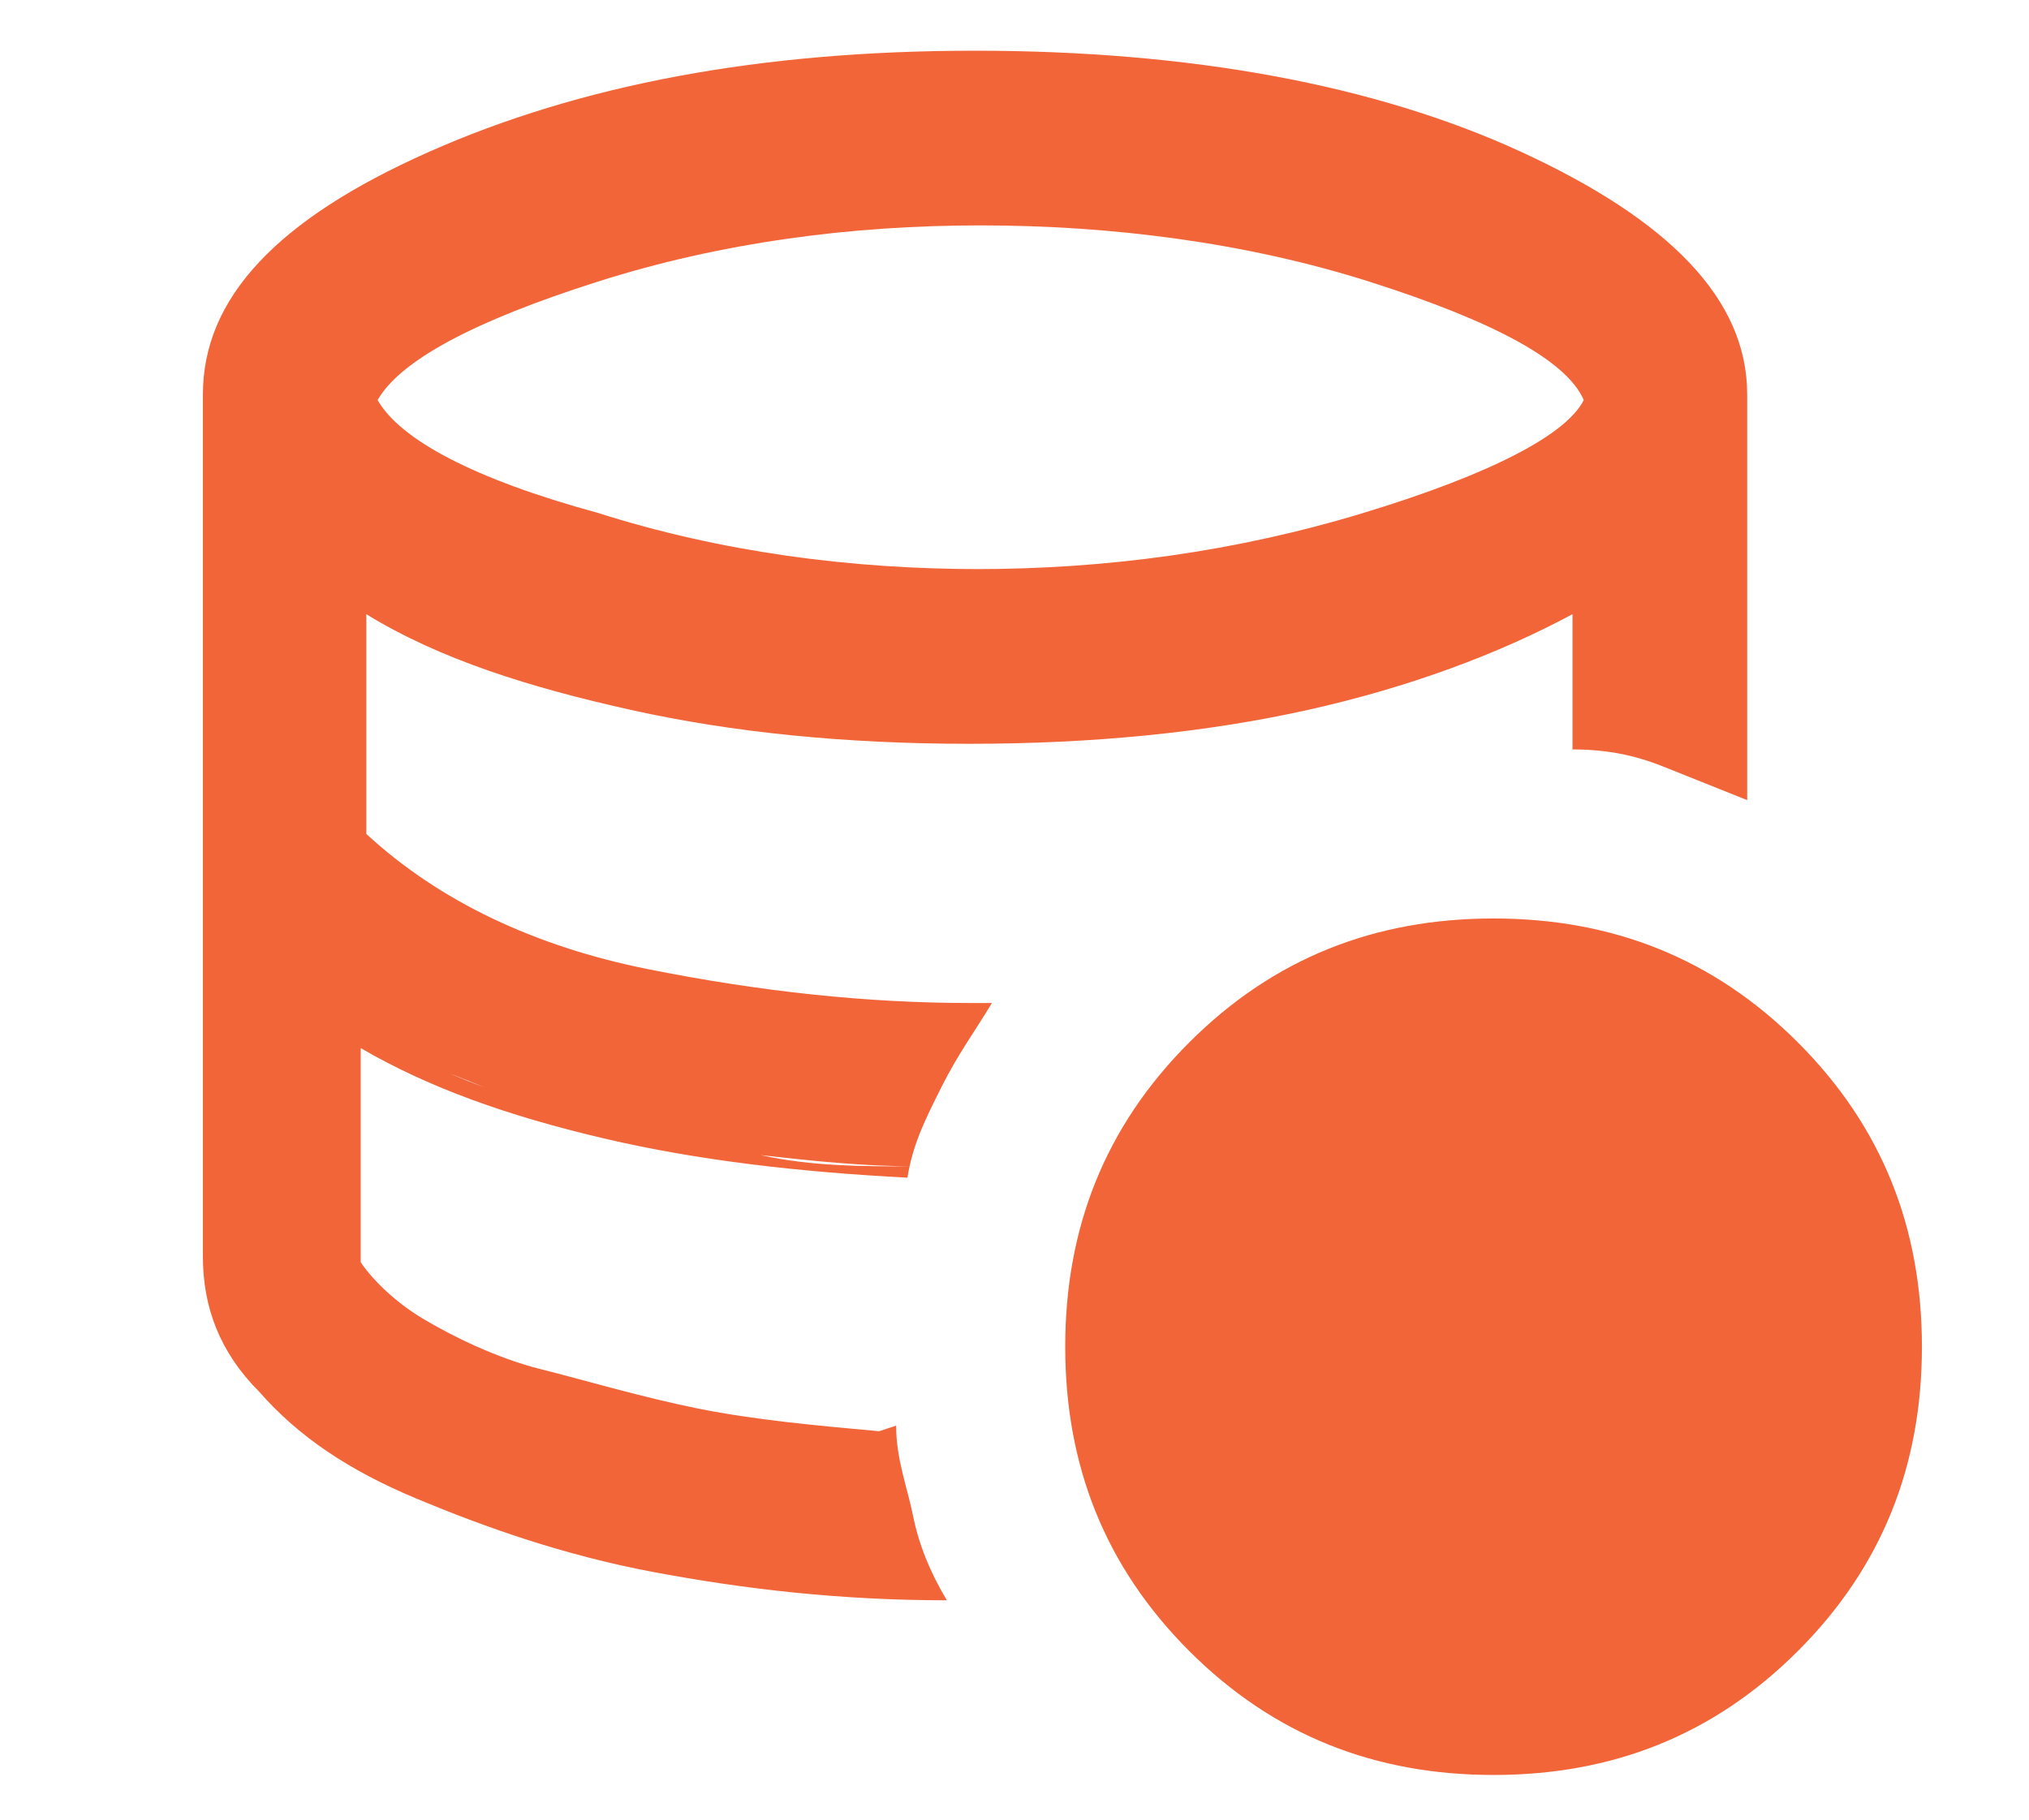 <?xml version="1.0" encoding="UTF-8"?>
<svg id="Layer_1" xmlns="http://www.w3.org/2000/svg" version="1.1" viewBox="0 0 36 32.3">
  <!-- Generator: Adobe Illustrator 29.3.1, SVG Export Plug-In . SVG Version: 2.1.0 Build 151)  -->
  <defs>
    <style>
      .st0 {
        fill: #f16539;
      }
    </style>
  </defs>
  <path class="st0" d="M-520.6,29.2v-5.6c-.8-.2-1.5-.7-2.1-1.4-.6-.7-.8-1.6-.8-2.6V6.9c0-.5.2-.8.5-1.2.3-.3.7-.5,1.2-.5h1.2V-.1c0-.3,0-.6.3-.8s.5-.3.9-.3.6.1.9.3.4.5.4.8v5.3h1.2c.5,0,.8.2,1.2.5.3.3.5.7.5,1.2v12.7c0,1-.3,1.9-.9,2.6-.6.7-1.3,1.2-2.1,1.4v5.6c0,.3,0,.6-.4.9-.2.2-.5.4-.9.4s-.6-.1-.9-.4c-.2-.2-.4-.5-.4-.9h.2,0ZM-508.9,29.2v-5.6c-.8-.2-1.5-.7-2.1-1.4-.6-.7-.9-1.6-.9-2.6V6.9c0-.5.2-.8.5-1.2.3-.3.7-.5,1.2-.5h1.3V-.1c0-.3.1-.6.4-.8s.5-.3.9-.3.6.1.9.3c.2.2.3.5.3.8v5.3h1.2c.5,0,.8.2,1.2.5.3.3.5.7.5,1.2v12.7c0,1-.3,1.9-.8,2.6-.6.7-1.2,1.2-2,1.4v5.6c0,.3-.1.6-.4.9-.2.2-.5.4-.9.4s-.6-.1-.9-.4c-.2-.2-.4-.5-.4-.9h0ZM-497.2,29.2v-5.6c-.8-.2-1.5-.7-2.1-1.4-.6-.7-.8-1.6-.8-2.6V6.9c0-.5.2-.8.5-1.2s.7-.5,1.2-.5h1.2V-.1c0-.3.1-.6.4-.8.2-.2.5-.3.9-.3s.6.1.9.3c.2.2.3.5.3.8v5.3h1.3c.5,0,.8.2,1.2.5s.5.7.5,1.2v12.7c0,1-.3,1.9-.9,2.6s-1.3,1.2-2.1,1.4v5.6c0,.3-.1.6-.4.9-.2.2-.5.4-.9.4s-.6-.1-.9-.4c-.2-.2-.4-.5-.4-.9h0ZM-521.1,7.6v6.4h3.4v-6.4h-3.4ZM-509.4,7.6v6.4h3.4v-6.4h-3.4ZM-497.7,7.6v6.4h3.4v-6.4h-3.4ZM-519.4,21.3c.5,0,.9-.2,1.2-.5s.5-.7.5-1.2v-3.2h-3.4v3.2c0,.5.2.9.5,1.2.3.3.7.5,1.2.5ZM-507.7,21.3c.5,0,.9-.2,1.2-.5.3-.3.5-.7.5-1.2v-3.2h-3.4v3.2c0,.5.2.9.5,1.2.3.3.7.5,1.2.5h0ZM-496,21.3c.5,0,.9-.2,1.2-.5.3-.3.5-.7.5-1.2v-3.2h-3.4v3.2c0,.5.2.9.5,1.2.3.3.7.5,1.2.5h0Z"/>
  <path class="st0" d="M-240.3,24.4l3.3,3.3c.2.2.4.5.4.9s-.1.6-.4.9c-.3.2-.5.4-.8.4s-.6-.1-.9-.4l-5.1-5.1c-.2-.2-.3-.4-.4-.5,0-.2-.1-.4-.1-.6s0-.4.1-.6c0-.2.2-.4.4-.5l5.1-5.1c.2-.2.5-.4.8-.4s.6.1.9.4c.3.3.4.6.4.9s-.1.6-.4.9l-3.3,3.3h21.4c.3,0,.6.1.9.4.2.2.4.5.4.9s-.1.6-.4.9c-.2.2-.5.4-.9.4h-21.4s0-.4,0-.4ZM-220.8,11.9h-21.5c-.3,0-.6-.1-.9-.4-.2-.2-.4-.5-.4-.9s.1-.6.4-.9.5-.4.9-.4h21.5l-3.3-3.3c-.2-.2-.4-.5-.4-.9s.1-.6.4-.9c.3-.2.5-.4.8-.4s.6,0,.9.4l5.1,5.1c.2.2.3.4.4.5,0,.2.1.4.1.6s0,.4-.1.6c0,.2-.2.4-.4.5l-5.1,5.1c-.2.2-.5.4-.8.4s-.6-.1-.9-.4c-.3-.3-.4-.6-.4-.9s.1-.6.4-.9l3.3-3.3s0,.4,0,.4Z"/>
  <path class="st0" d="M16.8,28.4c-1.9,0-3.6-.2-5.2-.5-1.6-.3-3-.8-4.2-1.3s-2.1-1.2-2.8-1.9-1-1.5-1-2.4c0,.8.3,1.6,1,2.4s1.6,1.4,2.8,1.9,2.6,1,4.2,1.3c1.6.3,3.3.5,5.2.5ZM16.3,20.7c-1,0-1.9-.1-2.8-.2s-1.8-.3-2.6-.5-1.6-.4-2.3-.7c-.7-.3-1.4-.5-2-.9.6.3,1.2.6,2,.9.7.3,1.5.5,2.3.7s1.7.3,2.6.5,1.8.2,2.8.2ZM17.3,10.1c2.3,0,4.6-.3,6.9-1s3.6-1.4,3.9-2c-.3-.7-1.6-1.4-3.8-2.1s-4.6-1-6.9-1-4.6.3-6.8,1c-2.2.7-3.5,1.4-3.9,2.1.4.7,1.7,1.4,3.9,2,2.2.7,4.5,1,6.8,1ZM26.5,31.5c-2.1,0-3.9-.7-5.4-2.2s-2.2-3.3-2.2-5.4.7-3.9,2.2-5.4,3.3-2.2,5.4-2.2,3.9.7,5.4,2.2,2.2,3.3,2.2,5.4-.7,3.9-2.2,5.4-3.3,2.2-5.4,2.2ZM15.9,25.3c0,.6.2,1.1.3,1.6s.3,1,.6,1.5c-1.9,0-3.6-.2-5.2-.5-1.6-.3-3-.8-4.2-1.3s-2.1-1.2-2.8-1.9-1-1.5-1-2.4V7c0-1.7,1.3-3.1,4-4.3,2.7-1.2,5.9-1.8,9.7-1.8s7.1.6,9.7,1.8,4,2.6,4,4.3v7.2c-.5-.2-1-.4-1.5-.6s-1-.3-1.6-.3v-2.4c-1.3.7-2.9,1.3-4.7,1.7s-3.8.6-6,.6-4.2-.2-6-.6-3.4-.9-4.7-1.7v3.9c1.3,1.2,3,2,5,2.4s3.9.6,5.7.6h.4c-.3.5-.6.9-.9,1.5s-.5,1-.6,1.6c-1.9-.1-3.7-.3-5.4-.7s-3.1-.9-4.3-1.6v3.8c.2.3.6.7,1.1,1s1.3.7,2.1.9,1.8.5,2.8.7,2.1.3,3.2.4Z"/>
</svg>
